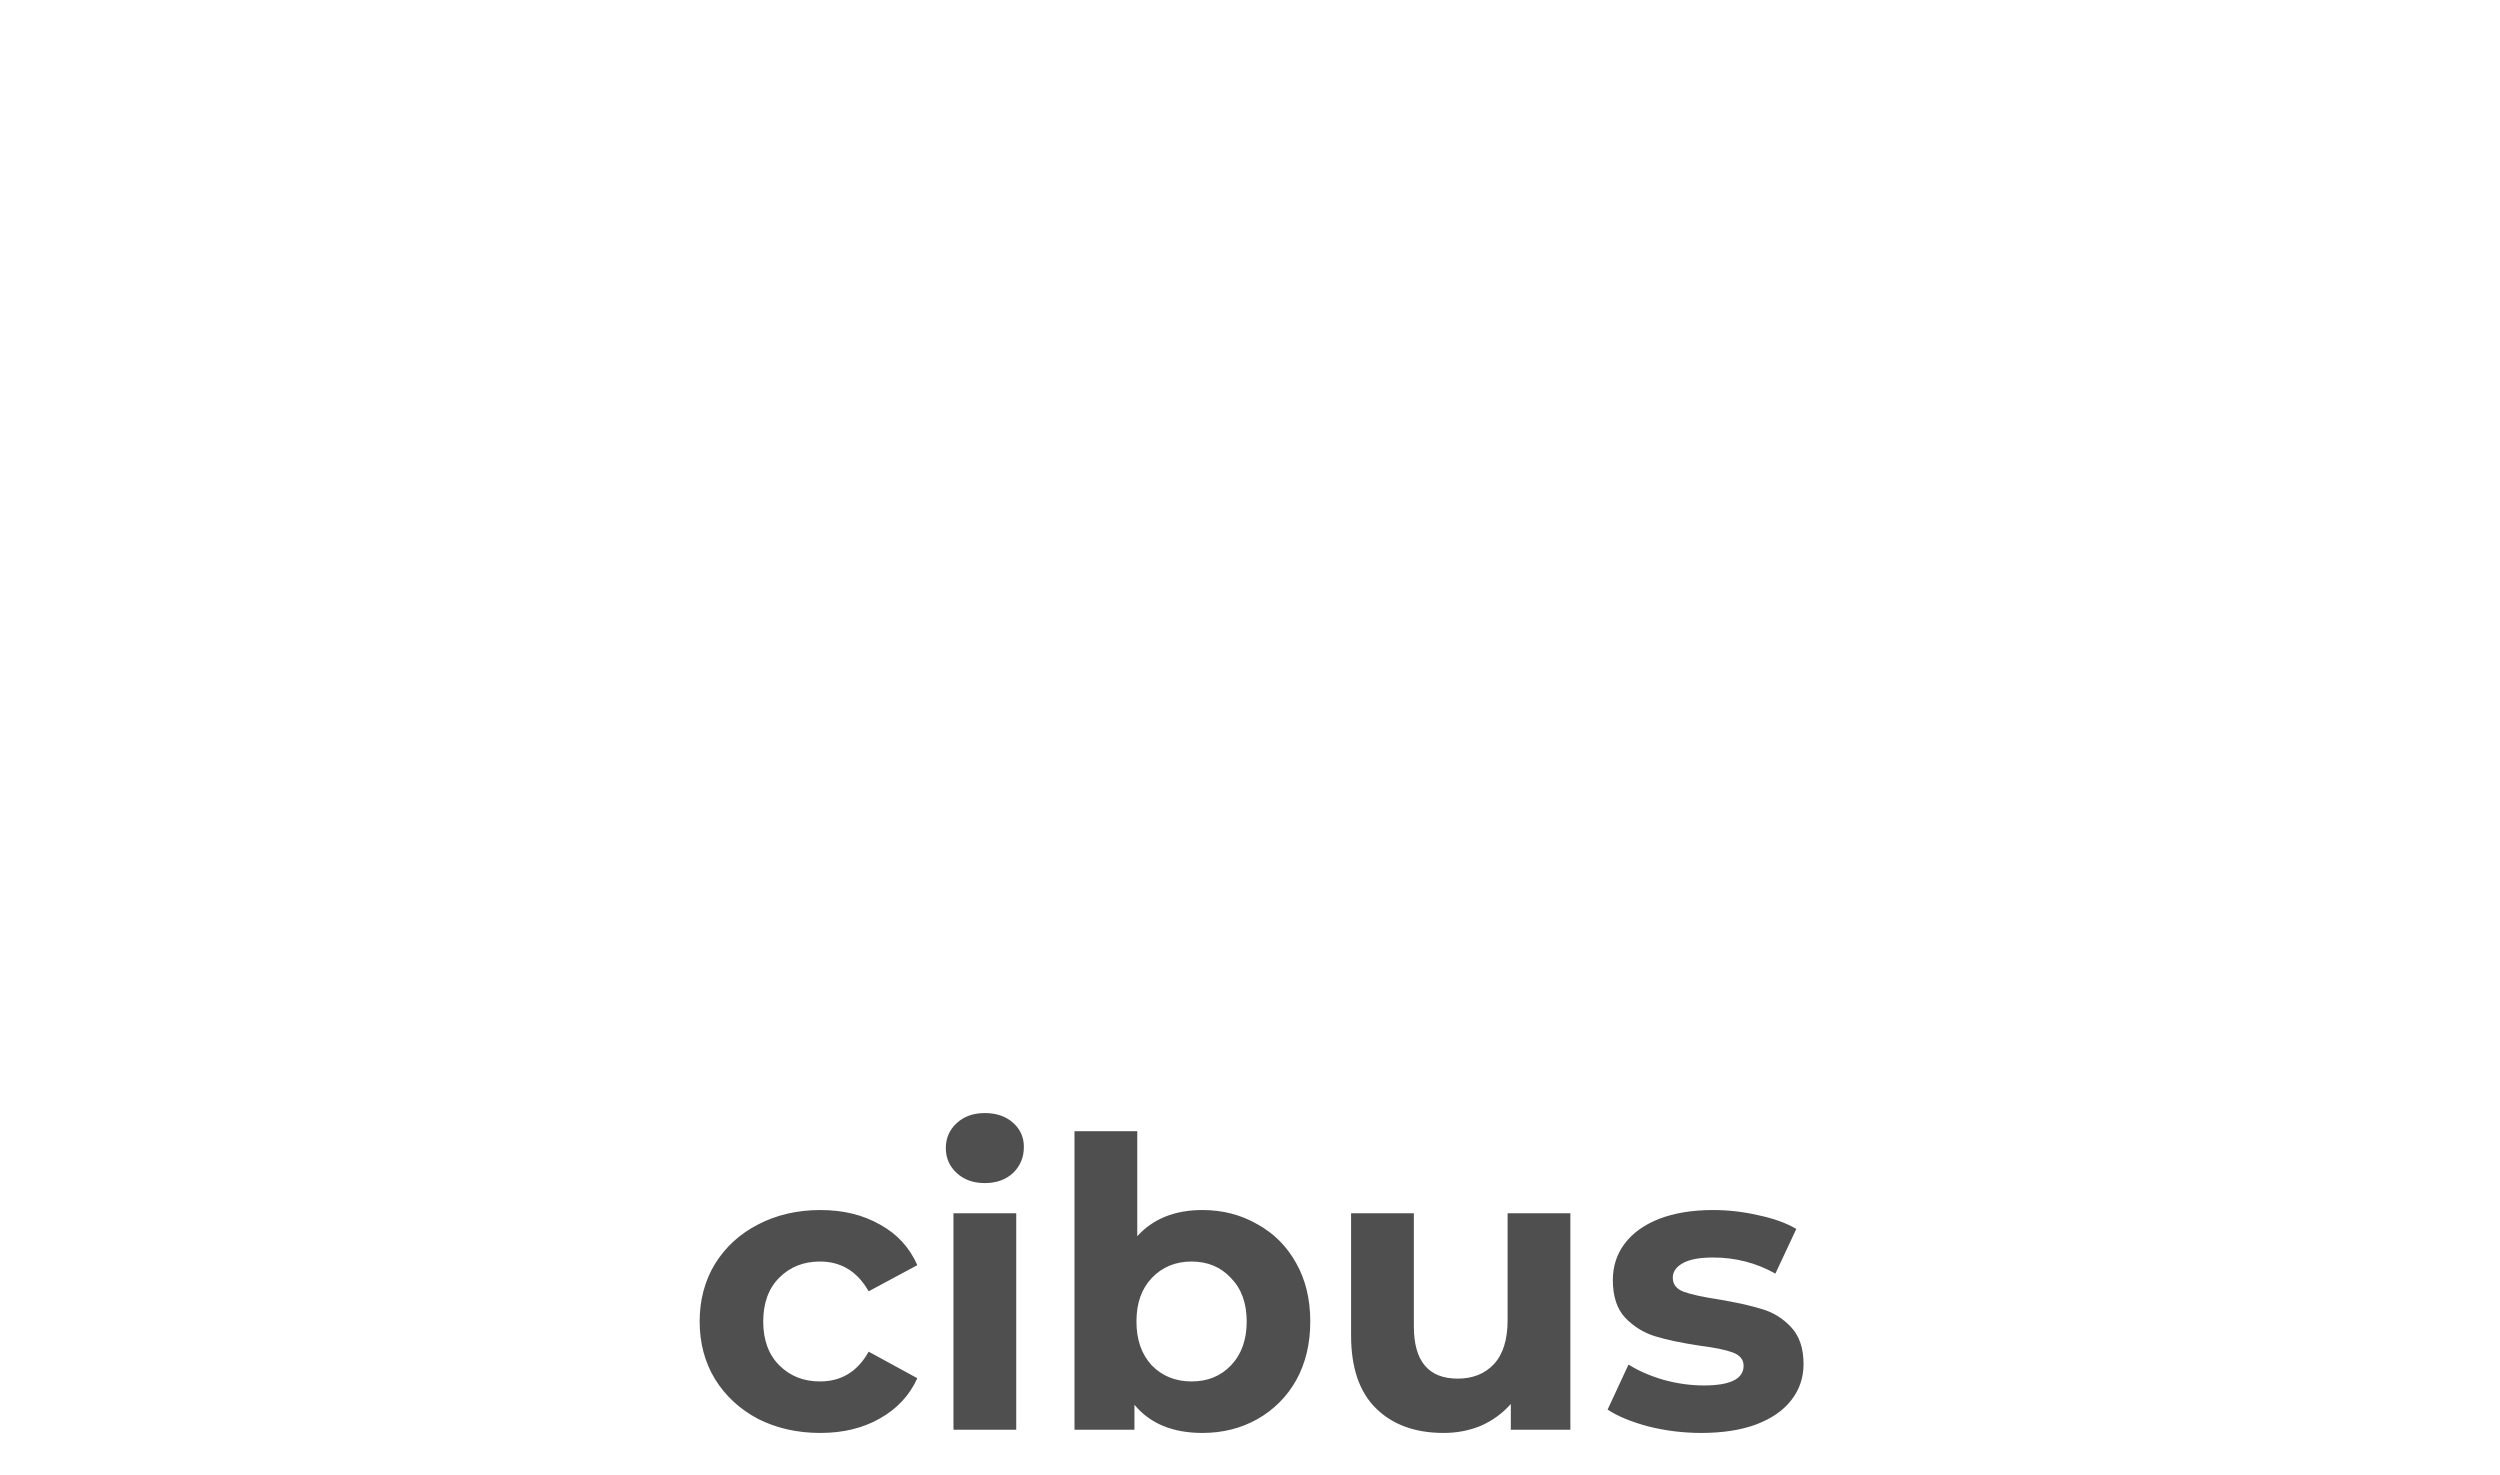 <?xml version="1.0" encoding="UTF-8"?> <svg xmlns="http://www.w3.org/2000/svg" width="932" height="550" viewBox="0 0 932 550" fill="none"> <g clip-path="url(#clip0_908_272)"> <g filter="url(#filter0_dd_908_272)"> <path d="M862.963 532.963C862.963 480.833 852.695 429.214 832.746 381.052C812.797 332.89 783.557 289.129 746.695 252.268C709.834 215.406 666.073 186.166 617.911 166.217C569.749 146.268 518.13 136 466 136C413.87 136 362.251 146.268 314.089 166.217C265.927 186.166 222.166 215.406 185.305 252.268C148.443 289.129 119.203 332.89 99.254 381.052C79.305 429.214 69.037 480.833 69.037 532.963L466 532.963H862.963Z" fill="white" fill-opacity="0.01" shape-rendering="crispEdges"></path> </g> <path d="M305.829 534.2C297.229 534.2 289.479 532.45 282.579 528.95C275.779 525.35 270.429 520.4 266.529 514.1C262.729 507.8 260.829 500.65 260.829 492.65C260.829 484.65 262.729 477.5 266.529 471.2C270.429 464.9 275.779 460 282.579 456.5C289.479 452.9 297.229 451.1 305.829 451.1C314.329 451.1 321.729 452.9 328.029 456.5C334.429 460 339.079 465.05 341.979 471.65L323.829 481.4C319.629 474 313.579 470.3 305.679 470.3C299.579 470.3 294.529 472.3 290.529 476.3C286.529 480.3 284.529 485.75 284.529 492.65C284.529 499.55 286.529 505 290.529 509C294.529 513 299.579 515 305.679 515C313.679 515 319.729 511.3 323.829 503.9L341.979 513.8C339.079 520.2 334.429 525.2 328.029 528.8C321.729 532.4 314.329 534.2 305.829 534.2ZM355.452 452.3H378.852V533H355.452V452.3ZM367.152 441.05C362.852 441.05 359.352 439.8 356.652 437.3C353.952 434.8 352.602 431.7 352.602 428C352.602 424.3 353.952 421.2 356.652 418.7C359.352 416.2 362.852 414.95 367.152 414.95C371.452 414.95 374.952 416.15 377.652 418.55C380.352 420.95 381.702 423.95 381.702 427.55C381.702 431.45 380.352 434.7 377.652 437.3C374.952 439.8 371.452 441.05 367.152 441.05ZM448.27 451.1C455.77 451.1 462.57 452.85 468.67 456.35C474.87 459.75 479.72 464.6 483.22 470.9C486.72 477.1 488.47 484.35 488.47 492.65C488.47 500.95 486.72 508.25 483.22 514.55C479.72 520.75 474.87 525.6 468.67 529.1C462.57 532.5 455.77 534.2 448.27 534.2C437.17 534.2 428.72 530.7 422.92 523.7V533H400.57V421.7H423.97V460.85C429.87 454.35 437.97 451.1 448.27 451.1ZM444.22 515C450.22 515 455.12 513 458.92 509C462.82 504.9 464.77 499.45 464.77 492.65C464.77 485.85 462.82 480.45 458.92 476.45C455.12 472.35 450.22 470.3 444.22 470.3C438.22 470.3 433.27 472.35 429.37 476.45C425.57 480.45 423.67 485.85 423.67 492.65C423.67 499.45 425.57 504.9 429.37 509C433.27 513 438.22 515 444.22 515ZM585.434 452.3V533H563.234V523.4C560.134 526.9 556.434 529.6 552.134 531.5C547.834 533.3 543.184 534.2 538.184 534.2C527.584 534.2 519.184 531.15 512.984 525.05C506.784 518.95 503.684 509.9 503.684 497.9V452.3H527.084V494.45C527.084 507.45 532.534 513.95 543.434 513.95C549.034 513.95 553.534 512.15 556.934 508.55C560.334 504.85 562.034 499.4 562.034 492.2V452.3H585.434ZM634.263 534.2C627.563 534.2 621.013 533.4 614.613 531.8C608.213 530.1 603.113 528 599.313 525.5L607.113 508.7C610.713 511 615.063 512.9 620.163 514.4C625.263 515.8 630.263 516.5 635.163 516.5C645.063 516.5 650.013 514.05 650.013 509.15C650.013 506.85 648.663 505.2 645.963 504.2C643.263 503.2 639.113 502.35 633.513 501.65C626.913 500.65 621.463 499.5 617.163 498.2C612.863 496.9 609.113 494.6 605.913 491.3C602.813 488 601.262 483.3 601.262 477.2C601.262 472.1 602.713 467.6 605.613 463.7C608.613 459.7 612.913 456.6 618.513 454.4C624.213 452.2 630.913 451.1 638.613 451.1C644.313 451.1 649.963 451.75 655.563 453.05C661.263 454.25 665.963 455.95 669.663 458.15L661.863 474.8C654.763 470.8 647.013 468.8 638.613 468.8C633.613 468.8 629.863 469.5 627.363 470.9C624.863 472.3 623.613 474.1 623.613 476.3C623.613 478.8 624.963 480.55 627.663 481.55C630.363 482.55 634.663 483.5 640.563 484.4C647.163 485.5 652.563 486.7 656.763 488C660.963 489.2 664.613 491.45 667.713 494.75C670.813 498.05 672.363 502.65 672.363 508.55C672.363 513.55 670.863 518 667.863 521.9C664.863 525.8 660.463 528.85 654.663 531.05C648.963 533.15 642.163 534.2 634.263 534.2Z" fill="#4F4F4F"></path> </g> <defs> <filter id="filter0_dd_908_272" x="1.579" y="6.274" width="928.841" height="531.878" filterUnits="userSpaceOnUse" color-interpolation-filters="sRGB"> <feFlood flood-opacity="0" result="BackgroundImageFix"></feFlood> <feColorMatrix in="SourceAlpha" type="matrix" values="0 0 0 0 0 0 0 0 0 0 0 0 0 0 0 0 0 0 127 0" result="hardAlpha"></feColorMatrix> <feOffset dy="-62.269"></feOffset> <feGaussianBlur stdDeviation="33.729"></feGaussianBlur> <feComposite in2="hardAlpha" operator="out"></feComposite> <feColorMatrix type="matrix" values="0 0 0 0 0.196 0 0 0 0 0.711 0 0 0 0 0.725 0 0 0 0.63 0"></feColorMatrix> <feBlend mode="normal" in2="BackgroundImageFix" result="effect1_dropShadow_908_272"></feBlend> <feColorMatrix in="SourceAlpha" type="matrix" values="0 0 0 0 0 0 0 0 0 0 0 0 0 0 0 0 0 0 127 0" result="hardAlpha"></feColorMatrix> <feOffset dy="-25.945"></feOffset> <feGaussianBlur stdDeviation="10.378"></feGaussianBlur> <feComposite in2="hardAlpha" operator="out"></feComposite> <feColorMatrix type="matrix" values="0 0 0 0 0.194 0 0 0 0 0.759 0 0 0 0 0.775 0 0 0 0.74 0"></feColorMatrix> <feBlend mode="normal" in2="effect1_dropShadow_908_272" result="effect2_dropShadow_908_272"></feBlend> <feBlend mode="normal" in="SourceGraphic" in2="effect2_dropShadow_908_272" result="shape"></feBlend> </filter> <clipPath id="clip0_908_272"> <rect width="932" height="550" fill="white"></rect> </clipPath> </defs> </svg> 